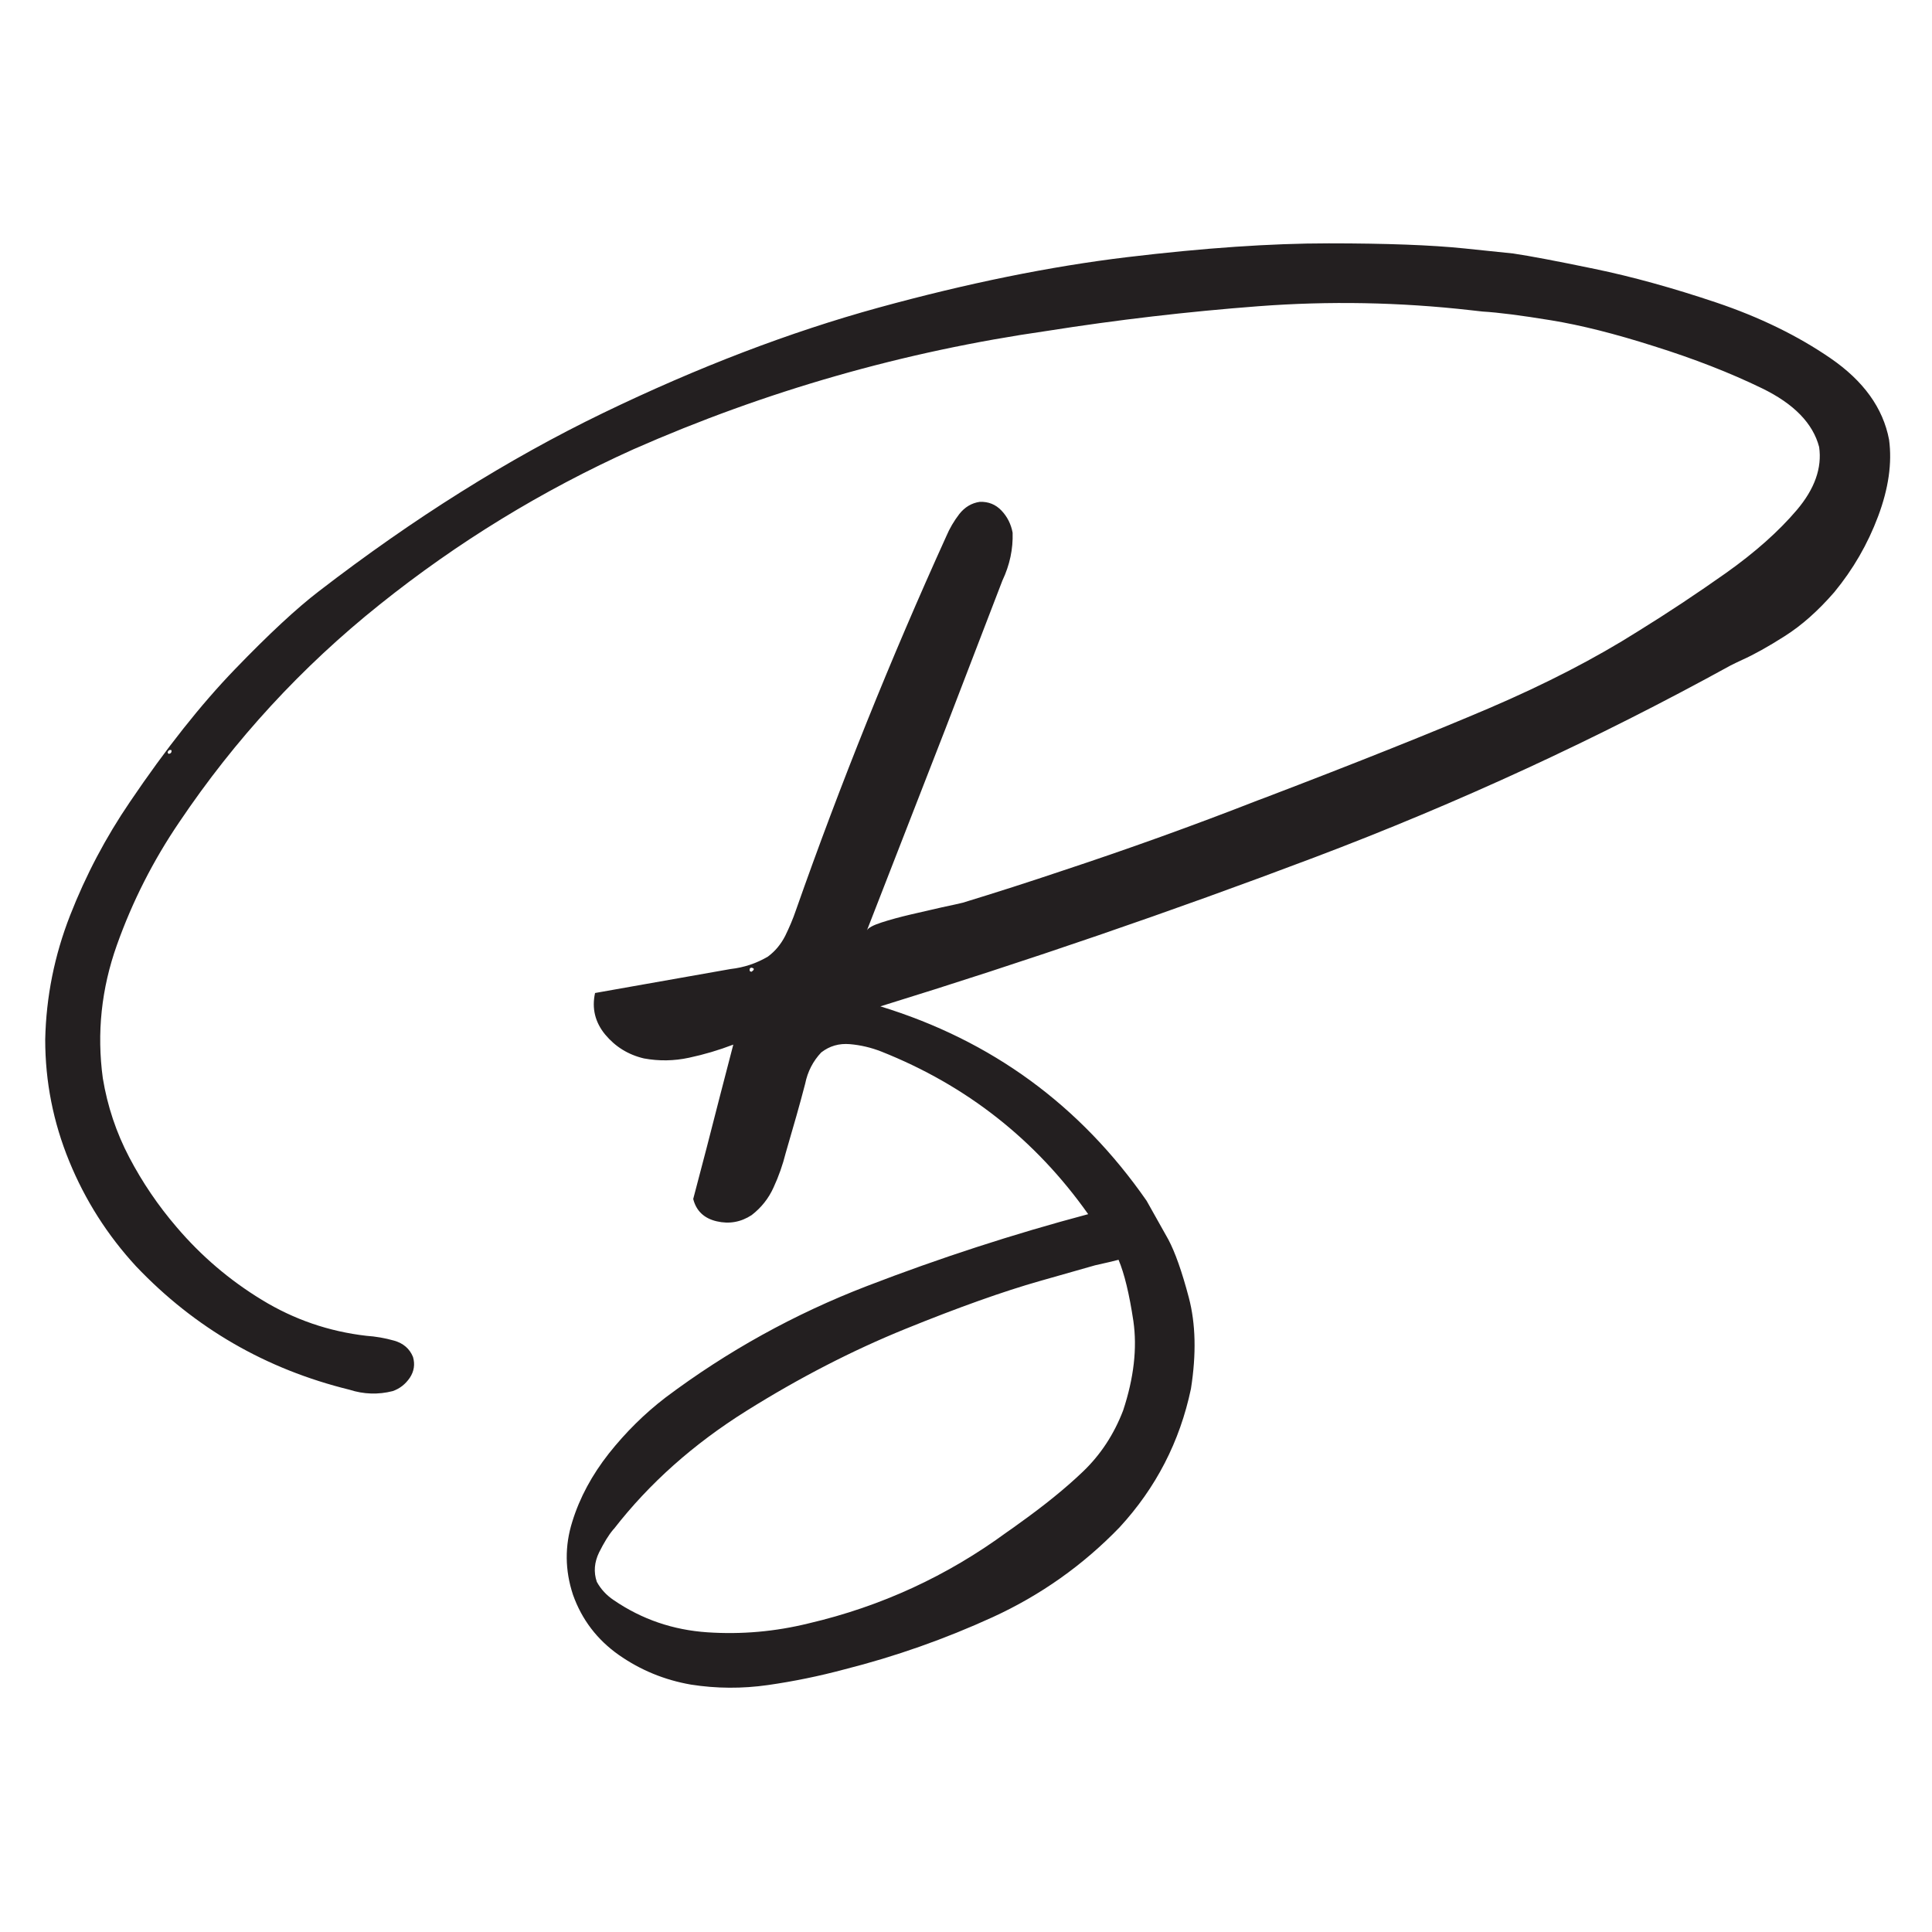 <?xml version="1.0" encoding="UTF-8" standalone="no"?> <svg xmlns="http://www.w3.org/2000/svg" xmlns:xlink="http://www.w3.org/1999/xlink" xmlns:serif="http://www.serif.com/" width="100%" height="100%" viewBox="0 0 512 512" version="1.1" xml:space="preserve" style="fill-rule:evenodd;clip-rule:evenodd;stroke-linejoin:round;stroke-miterlimit:2;"> <g transform="matrix(4.679,0,0,1.566,-4615.54,-584.189)"> <path d="M1052.61,582.804C1052.99,584.936 1053.38,588.211 1053.77,592.629C1054.16,597.047 1054.2,602.194 1053.89,608.068C1053.26,617.009 1051.91,624.832 1049.84,631.537C1047.77,637.931 1045.38,642.986 1042.67,646.703C1039.95,650.42 1037.15,653.37 1034.26,655.553C1032.83,656.697 1031.39,657.58 1029.93,658.204C1028.47,658.828 1027.01,658.802 1025.57,658.126C1024.07,657.346 1022.71,655.67 1021.48,653.097C1020.26,650.524 1019.39,647.132 1018.89,642.922C1018.43,638.763 1018.42,634.643 1018.85,630.563C1019.27,626.482 1019.97,622.636 1020.92,619.023C1021.88,615.41 1022.95,612.252 1024.13,609.549C1027.63,601.7 1031.43,595.41 1035.54,590.68C1039.65,585.949 1043.82,581.895 1048.07,578.516C1045.08,565.884 1041.17,556.71 1036.35,550.992C1035.77,550.316 1035.18,549.9 1034.57,549.744C1033.96,549.588 1033.42,550.056 1032.95,551.147C1032.49,552.603 1032.18,554.37 1032.04,556.45C1031.88,558.269 1031.72,560.062 1031.55,561.83C1031.34,563.961 1031.14,566.066 1030.94,568.146C1030.77,570.173 1030.54,572.122 1030.25,573.994C1029.97,575.865 1029.55,577.424 1029.01,578.672C1028.4,579.867 1027.74,580.218 1027.03,579.725C1026.32,579.231 1025.87,577.97 1025.7,575.943C1025.96,573.032 1026.21,570.147 1026.46,567.288C1026.96,561.466 1027.46,555.644 1027.97,549.822C1027.15,550.758 1026.32,551.498 1025.46,552.044C1024.61,552.59 1023.76,552.629 1022.91,552.161C1022.02,551.537 1021.29,550.186 1020.71,548.107C1020.14,546.027 1019.95,543.688 1020.14,541.089C1020.84,540.725 1021.52,540.361 1022.2,539.997C1024.08,539.01 1025.95,538.022 1027.81,537.034C1028.58,536.774 1029.28,536.073 1029.93,534.929C1030.35,533.993 1030.67,532.824 1030.91,531.42C1031.14,530.017 1031.35,528.561 1031.52,527.054C1034.04,505.637 1036.88,484.559 1040.03,463.818C1040.22,462.466 1040.47,461.206 1040.77,460.036C1041.08,458.867 1041.46,458.178 1041.93,457.97C1042.42,457.918 1042.83,458.412 1043.16,459.451C1043.49,460.491 1043.7,461.739 1043.79,463.194C1043.82,465.949 1043.63,468.652 1043.21,471.303C1042.13,479.672 1041.06,488.041 1039.98,496.411C1038.5,507.743 1037.02,519.101 1035.54,530.485C1035.61,530.069 1035.88,529.627 1036.36,529.159C1036.84,528.691 1037.4,528.236 1038.03,527.795C1038.67,527.353 1039.26,526.95 1039.79,526.586C1040.37,526.222 1040.76,525.962 1040.97,525.806C1042.85,524.091 1044.72,522.298 1046.58,520.426C1050.32,516.735 1054.02,512.759 1057.67,508.496C1057.81,508.34 1057.95,508.184 1058.09,508.028C1063.33,502.051 1067.55,497.008 1070.77,492.902C1073.98,488.795 1076.79,484.455 1079.21,479.88C1080.9,476.761 1082.56,473.461 1084.21,469.978C1085.85,466.495 1087.18,462.96 1088.2,459.373C1089.22,455.787 1089.64,452.226 1089.47,448.691C1089.12,444.689 1088.04,441.375 1086.23,438.75C1084.42,436.125 1082.38,433.746 1080.1,431.615C1077.92,429.536 1075.99,428.08 1074.29,427.249C1072.59,426.417 1071.3,425.923 1070.41,425.767C1070.13,425.663 1069.9,425.585 1069.71,425.533C1065.71,424.182 1061.7,423.961 1057.7,424.87C1053.7,425.78 1049.71,427.171 1045.75,429.042C1037.62,432.525 1029.81,439.204 1022.31,449.081C1017.14,456.047 1012.35,464.806 1007.94,475.358C1003.52,485.91 999.744,498.178 996.594,512.161C995.115,518.659 993.936,525.598 993.057,532.98C992.178,540.361 991.913,547.873 992.261,555.514C992.522,560.244 993.022,564.715 993.762,568.925C994.502,573.136 995.393,577.06 996.438,580.699C997.83,585.585 999.439,589.692 1001.27,593.019C1003.09,596.346 1005.07,598.373 1007.19,599.101C1007.71,599.205 1008.24,599.478 1008.76,599.919C1009.28,600.361 1009.64,601.284 1009.83,602.688C1009.95,603.935 1009.89,605.105 1009.65,606.196C1009.4,607.288 1009.08,608.042 1008.68,608.458C1007.86,609.081 1007.04,609.003 1006.23,608.224C1001.49,604.741 997.464,597.775 994.14,587.327C992.522,582.077 991.26,576.151 990.356,569.549C989.451,562.947 988.998,556.086 988.998,548.964C989.05,541.739 989.52,534.734 990.408,527.951C991.295,521.167 992.426,514.76 993.801,508.73C995.837,499.737 997.817,492.265 999.74,486.313C1001.66,480.361 1003.25,475.956 1004.5,473.097C1009.85,460.777 1015.21,450.731 1020.58,442.96C1025.96,435.189 1031.17,429.237 1036.2,425.104C1041.24,420.972 1045.93,418.126 1050.27,416.566C1054.62,415.007 1058.42,414.227 1061.69,414.227C1064.97,414.227 1067.52,414.513 1069.37,415.085C1071.21,415.657 1072.14,415.943 1072.14,415.943C1073.08,416.358 1074.62,417.229 1076.76,418.555C1078.9,419.88 1081.19,421.778 1083.65,424.247C1086.1,426.716 1088.26,429.861 1090.12,433.681C1091.98,437.502 1093.09,442.089 1093.43,447.444C1093.61,451.394 1093.4,455.722 1092.81,460.426C1092.22,465.13 1091.39,469.406 1090.33,473.253C1089.41,476.423 1088.47,478.906 1087.52,480.699C1086.58,482.492 1085.77,483.831 1085.11,484.715C1084.85,485.078 1084.63,485.39 1084.46,485.65C1076.87,498.126 1069.02,508.951 1060.9,518.126C1052.78,527.301 1044.58,535.709 1036.3,543.35C1042.6,549.12 1047.62,560.088 1051.38,576.255L1052.61,582.804ZM995.994,500.621C996.116,500.569 996.168,500.361 996.15,499.997C996.098,499.945 996.055,499.945 996.02,499.997C995.985,500.049 995.959,500.14 995.942,500.27C995.924,500.4 995.942,500.517 995.994,500.621ZM1028.99,537.502C1029.08,537.346 1029.12,537.203 1029.13,537.073C1029.14,536.943 1029.09,536.852 1028.99,536.8C1028.93,536.852 1028.9,536.93 1028.9,537.034C1028.89,537.138 1028.89,537.229 1028.9,537.307C1028.9,537.385 1028.93,537.45 1028.99,537.502ZM1050.05,611.732C1050.66,606.222 1050.85,601.18 1050.63,596.606C1050.4,592.031 1050.12,588.574 1049.79,586.235C1049.53,586.443 1049.09,586.755 1048.46,587.171C1048.46,587.171 1047.42,588.055 1045.34,589.822C1043.26,591.589 1040.72,594.292 1037.72,597.931C1034.72,601.57 1031.71,606.196 1028.71,611.81C1025.71,617.424 1023.21,624.078 1021.21,631.771C1021.19,631.823 1021.17,631.875 1021.16,631.927C1020.91,632.811 1020.65,634.085 1020.37,635.748C1020.1,637.411 1020.05,639.075 1020.24,640.738C1020.47,641.986 1020.79,643.025 1021.21,643.857C1022.79,647.08 1024.56,648.886 1026.5,649.276C1028.43,649.666 1030.35,649.159 1032.25,647.756C1036.34,644.897 1040.08,639.751 1043.47,632.317C1043.7,631.849 1043.92,631.382 1044.13,630.914C1045.57,627.847 1046.79,624.897 1047.78,622.064C1048.77,619.231 1049.53,615.787 1050.05,611.732Z" style="fill:rgb(35,31,32);fill-rule:nonzero;"></path> </g> </svg> 